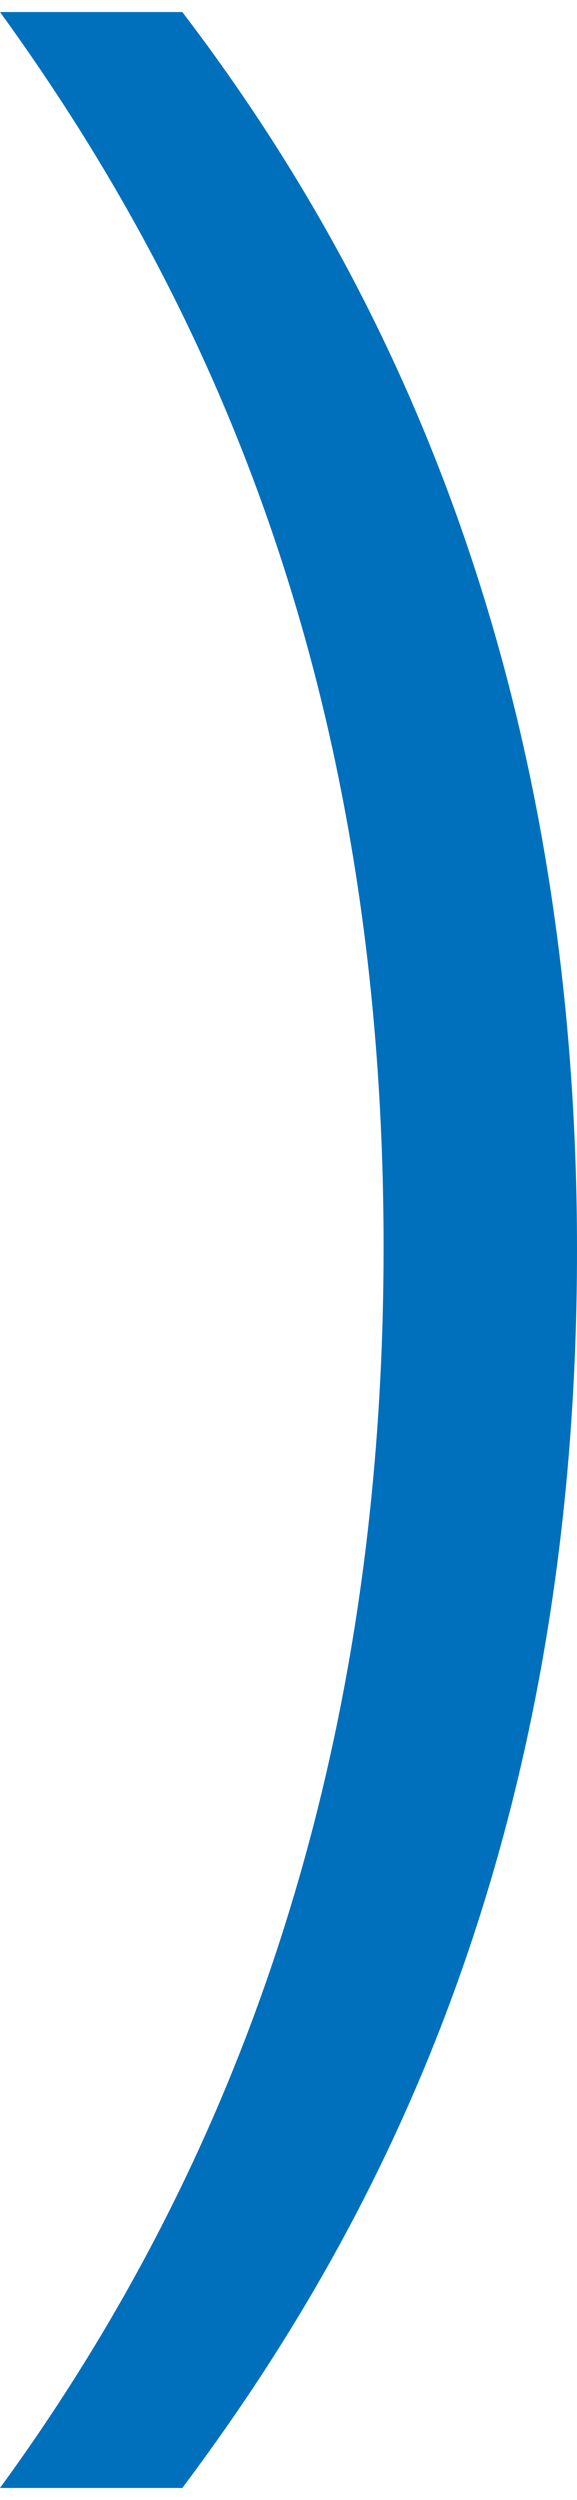 <svg xmlns="http://www.w3.org/2000/svg" viewBox="0 0 12.47 54"><defs><style>.cls-1{fill:#0070bd;}.cls-2{fill:none;}</style></defs><title>k_char_26</title><g id="レイヤー_2" data-name="レイヤー 2"><g id="レイヤー_1-2" data-name="レイヤー 1"><path class="cls-1" d="M3.94.26C8.06,5.66,12.47,14.07,12.47,27S8.12,48.17,3.94,53.74H0c4.7-6.44,8.29-15,8.29-26.8S4.76,6.82,0,.26Z"/><rect class="cls-2" width="12.47" height="54"/></g></g></svg>